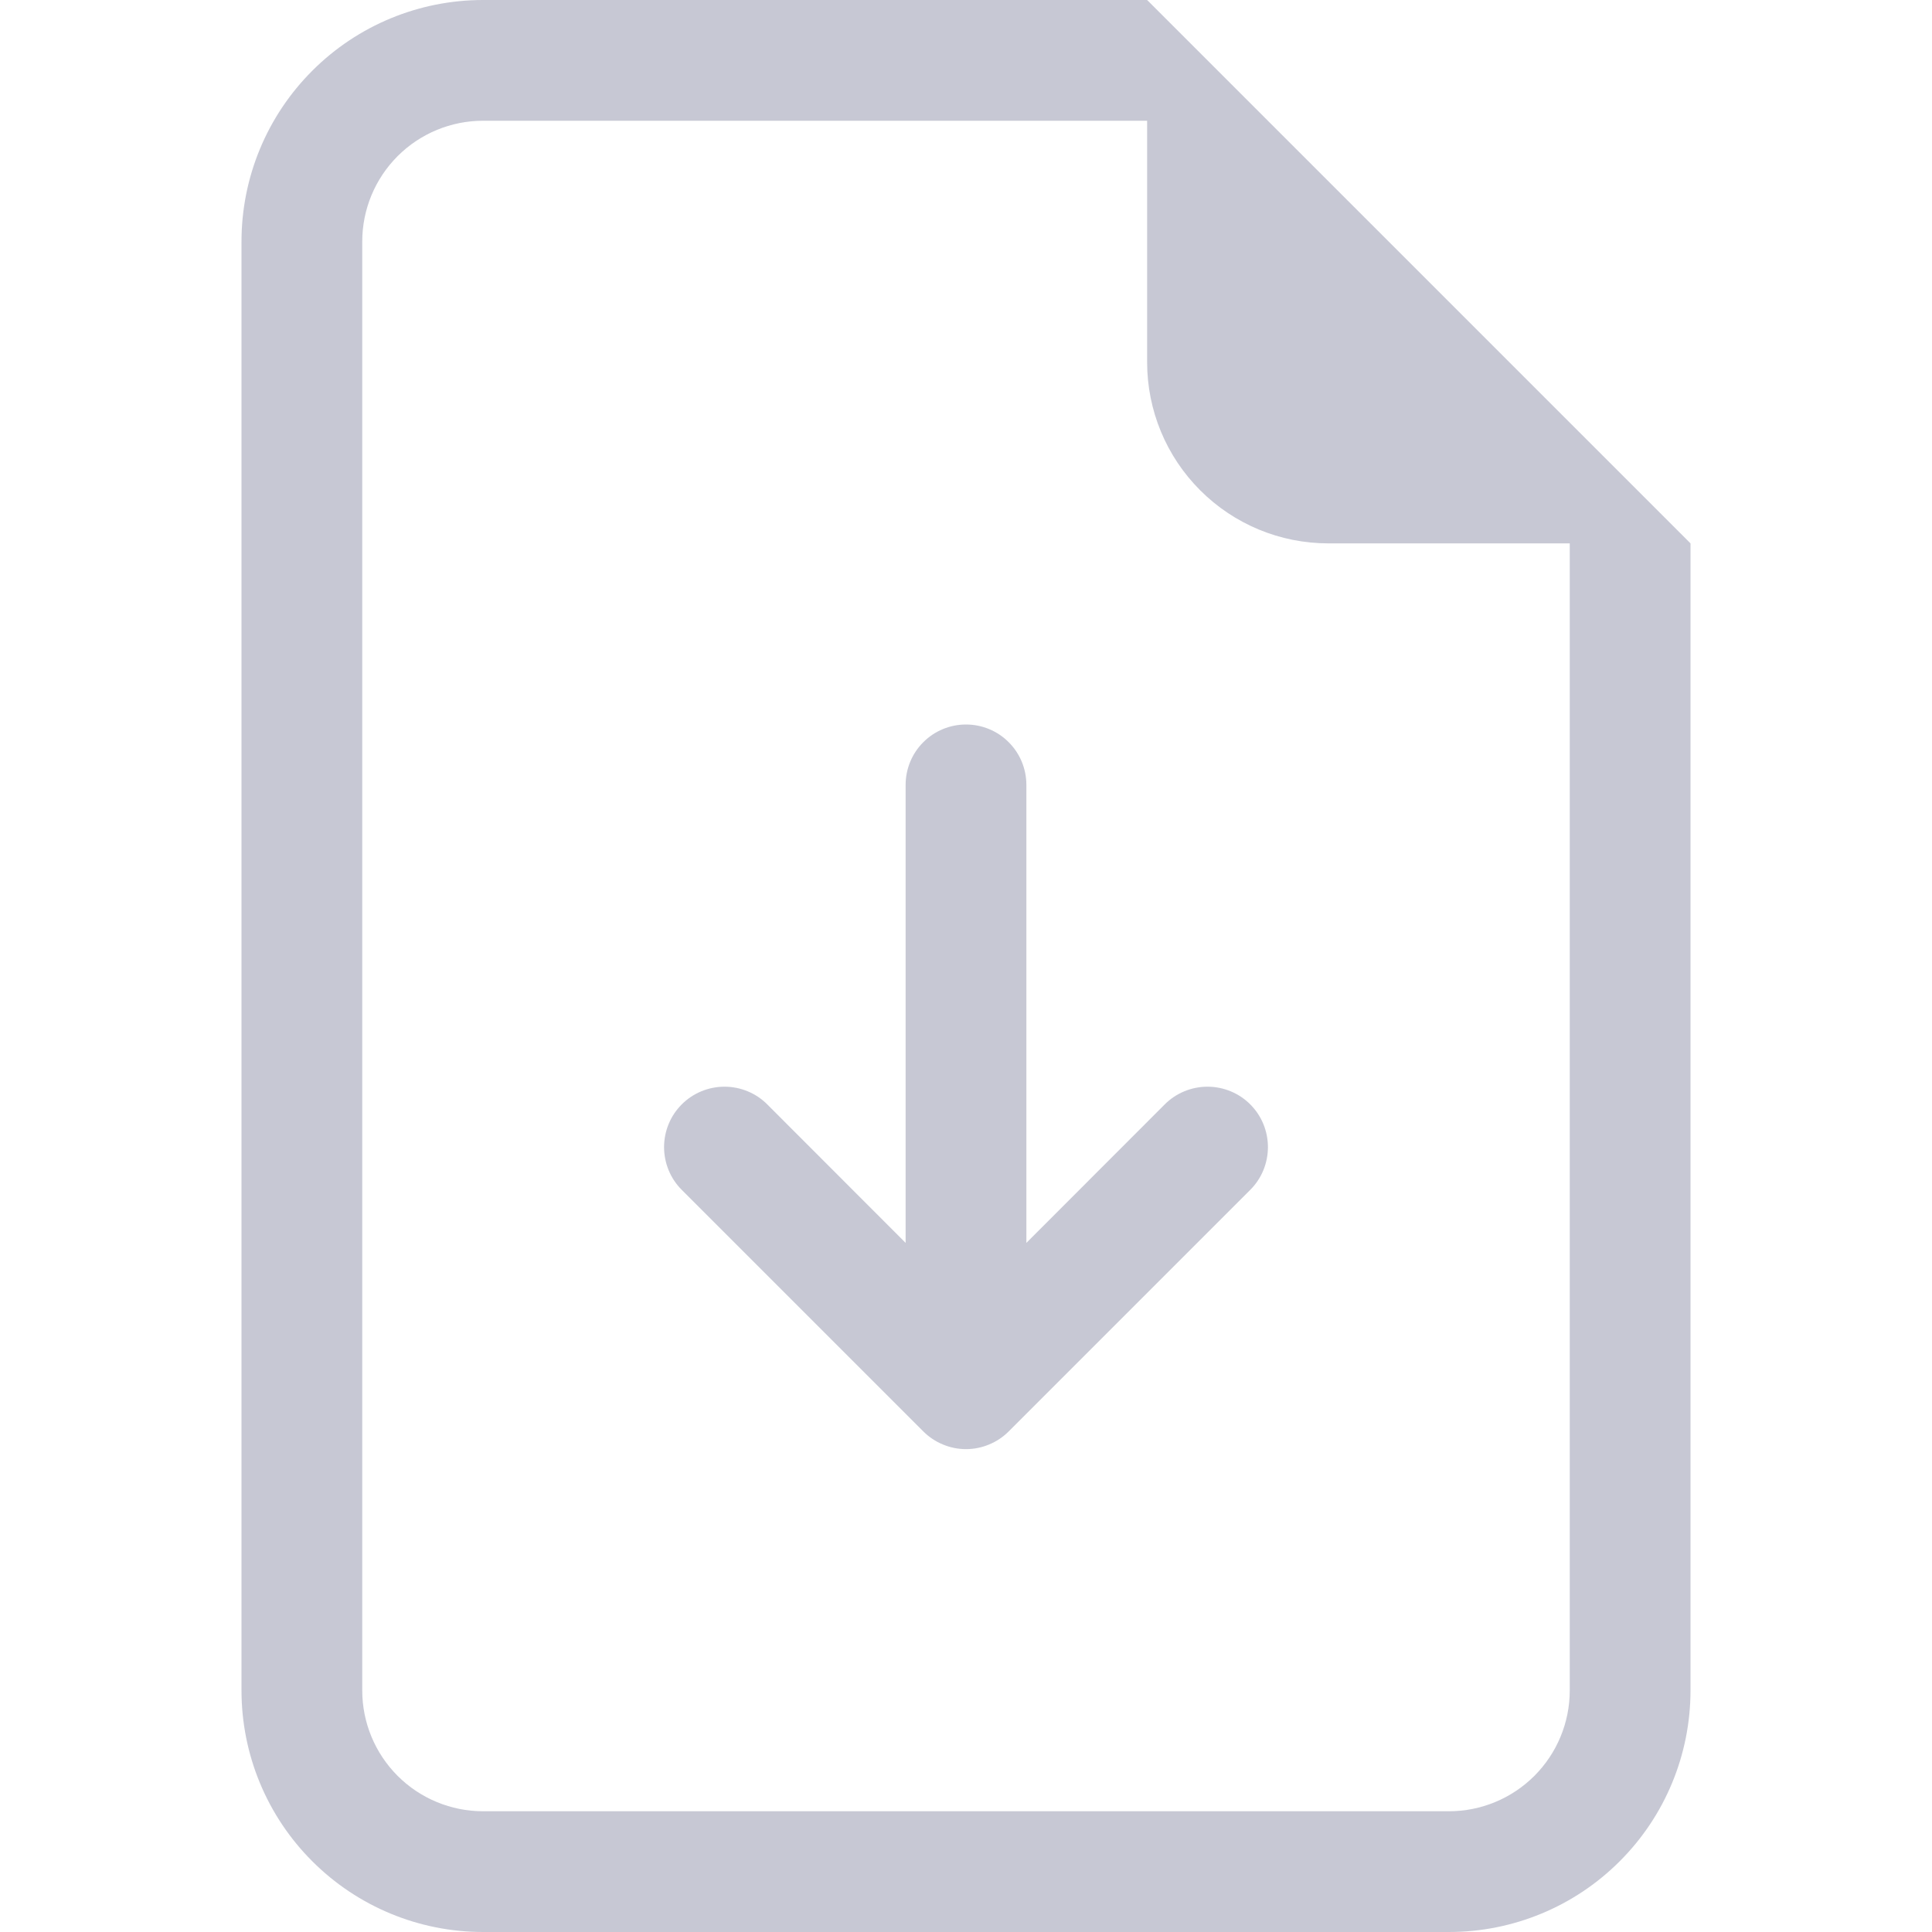 <?xml version="1.0" encoding="UTF-8"?> <svg xmlns="http://www.w3.org/2000/svg" width="32" height="32" viewBox="0 0 32 32" fill="none"><g opacity="0.24"><path d="M17 13C17 12.735 16.895 12.48 16.707 12.293C16.52 12.105 16.265 12 16 12C15.735 12 15.48 12.105 15.293 12.293C15.105 12.48 15 12.735 15 13V20.586L12.708 18.292C12.615 18.199 12.505 18.125 12.383 18.075C12.262 18.025 12.132 17.999 12 17.999C11.869 17.999 11.738 18.025 11.617 18.075C11.495 18.125 11.385 18.199 11.292 18.292C11.199 18.385 11.125 18.495 11.075 18.617C11.025 18.738 10.999 18.869 10.999 19C10.999 19.131 11.025 19.262 11.075 19.383C11.125 19.505 11.199 19.615 11.292 19.708L15.292 23.708C15.385 23.801 15.495 23.875 15.617 23.925C15.738 23.976 15.868 24.002 16 24.002C16.132 24.002 16.262 23.976 16.383 23.925C16.505 23.875 16.615 23.801 16.708 23.708L20.708 19.708C20.801 19.615 20.875 19.505 20.925 19.383C20.975 19.262 21.001 19.131 21.001 19C21.001 18.869 20.975 18.738 20.925 18.617C20.875 18.495 20.801 18.385 20.708 18.292C20.615 18.199 20.505 18.125 20.383 18.075C20.262 18.025 20.131 17.999 20 17.999C19.869 17.999 19.738 18.025 19.617 18.075C19.495 18.125 19.385 18.199 19.292 18.292L17 20.586V13Z" fill="#141B4D"></path><path d="M28 28V9L19 0H8C6.939 0 5.922 0.421 5.172 1.172C4.421 1.922 4 2.939 4 4V28C4 29.061 4.421 30.078 5.172 30.828C5.922 31.579 6.939 32 8 32H24C25.061 32 26.078 31.579 26.828 30.828C27.579 30.078 28 29.061 28 28ZM19 6C19 6.796 19.316 7.559 19.879 8.121C20.441 8.684 21.204 9 22 9H26V28C26 28.53 25.789 29.039 25.414 29.414C25.039 29.789 24.53 30 24 30H8C7.47 30 6.961 29.789 6.586 29.414C6.211 29.039 6 28.53 6 28V4C6 3.47 6.211 2.961 6.586 2.586C6.961 2.211 7.47 2 8 2H19V6Z" fill="#141B4D"></path></g></svg> 